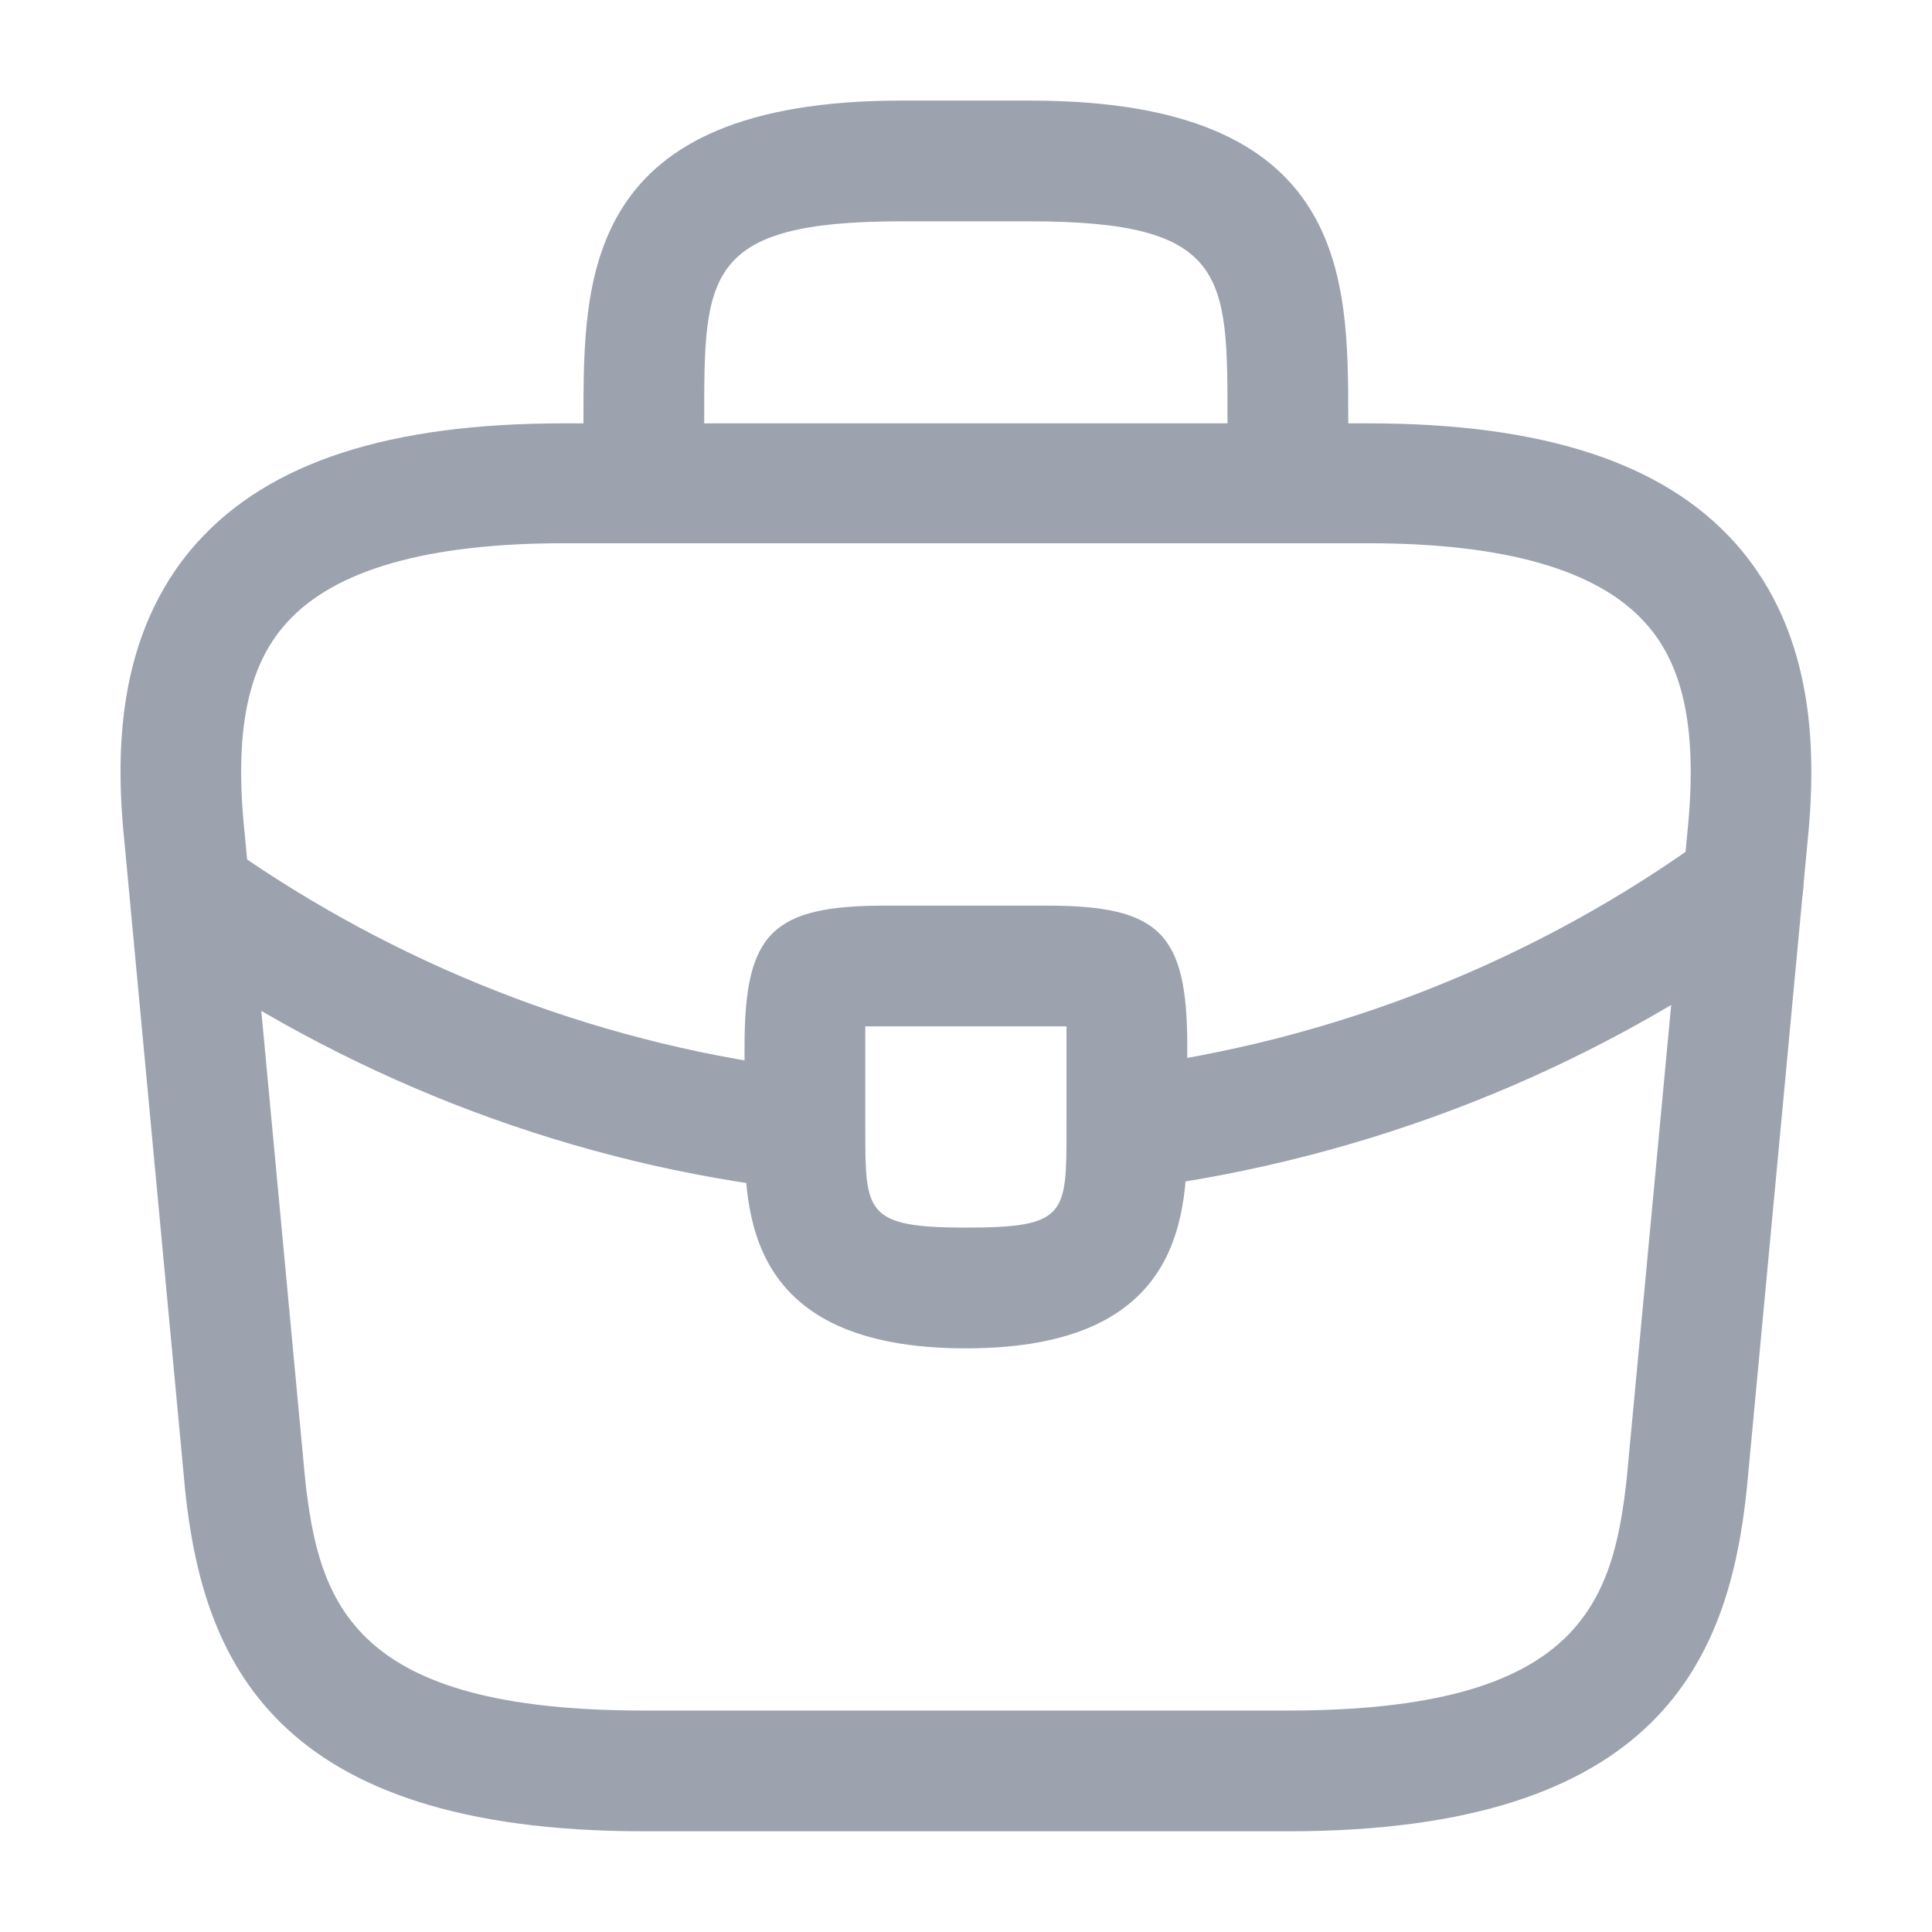<svg width="32" height="32" viewBox="0 0 32 32" fill="none" xmlns="http://www.w3.org/2000/svg">
<g clip-path="url(#clip0_30647_246457)">
<mask id="mask0_30647_246457" style="mask-type:luminance" maskUnits="userSpaceOnUse" x="0" y="0" width="32" height="32">
<path d="M32 0H0V32H32V0Z" fill="white"/>
</mask>
<g mask="url(#mask0_30647_246457)">
<path d="M21.332 30.332H10.666C4.506 30.332 3.359 27.465 3.066 24.678L2.066 13.998C1.919 12.598 1.879 10.532 3.266 8.985C4.466 7.652 6.452 7.012 9.332 7.012H22.666C25.559 7.012 27.546 7.665 28.732 8.985C30.119 10.532 30.079 12.598 29.932 14.012L28.932 24.665C28.639 27.465 27.492 30.332 21.332 30.332ZM9.332 8.998C7.079 8.998 5.532 9.438 4.746 10.318C4.092 11.038 3.879 12.145 4.052 13.798L5.052 24.478C5.279 26.585 5.852 28.332 10.666 28.332H21.332C26.132 28.332 26.719 26.585 26.946 24.465L27.946 13.812C28.119 12.145 27.906 11.038 27.252 10.318C26.466 9.438 24.919 8.998 22.666 8.998H9.332Z" fill="#9CA3AF"/>
<path d="M21.331 8.999C20.784 8.999 20.331 8.546 20.331 7.999V6.933C20.331 4.559 20.331 3.666 17.064 3.666H14.931C11.664 3.666 11.664 4.559 11.664 6.933V7.999C11.664 8.546 11.211 8.999 10.664 8.999C10.117 8.999 9.664 8.546 9.664 7.999V6.933C9.664 4.586 9.664 1.666 14.931 1.666H17.064C22.331 1.666 22.331 4.586 22.331 6.933V7.999C22.331 8.546 21.877 8.999 21.331 8.999Z" fill="#9CA3AF"/>
<path d="M15.999 22.333C12.332 22.333 12.332 20.067 12.332 18.707V17.333C12.332 15.453 12.785 15 14.665 15H17.332C19.212 15 19.665 15.453 19.665 17.333V18.667C19.665 20.053 19.665 22.333 15.999 22.333ZM14.332 17C14.332 17.107 14.332 17.227 14.332 17.333V18.707C14.332 20.08 14.332 20.333 15.999 20.333C17.665 20.333 17.665 20.12 17.665 18.693V17.333C17.665 17.227 17.665 17.107 17.665 17C17.559 17 17.439 17 17.332 17H14.665C14.559 17 14.439 17 14.332 17Z" fill="#9CA3AF"/>
<path d="M18.666 19.693C18.173 19.693 17.733 19.32 17.679 18.813C17.613 18.266 17.999 17.76 18.546 17.693C22.066 17.253 25.439 15.92 28.279 13.853C28.719 13.52 29.346 13.626 29.679 14.08C29.999 14.52 29.906 15.146 29.453 15.48C26.333 17.746 22.653 19.2 18.786 19.693C18.746 19.693 18.706 19.693 18.666 19.693Z" fill="#9CA3AF"/>
<path d="M13.334 19.708C13.294 19.708 13.254 19.708 13.214 19.708C9.561 19.294 6.001 17.961 2.921 15.854C2.468 15.548 2.348 14.921 2.654 14.468C2.961 14.014 3.588 13.895 4.041 14.201C6.854 16.121 10.094 17.334 13.428 17.721C13.974 17.788 14.374 18.281 14.308 18.828C14.268 19.334 13.841 19.708 13.334 19.708Z" fill="#9CA3AF"/>
</g>
</g>
<defs>
<clipPath id="clip0_30647_246457">
<rect width="32" height="32" fill="white"/>
</clipPath>
</defs>
</svg>
